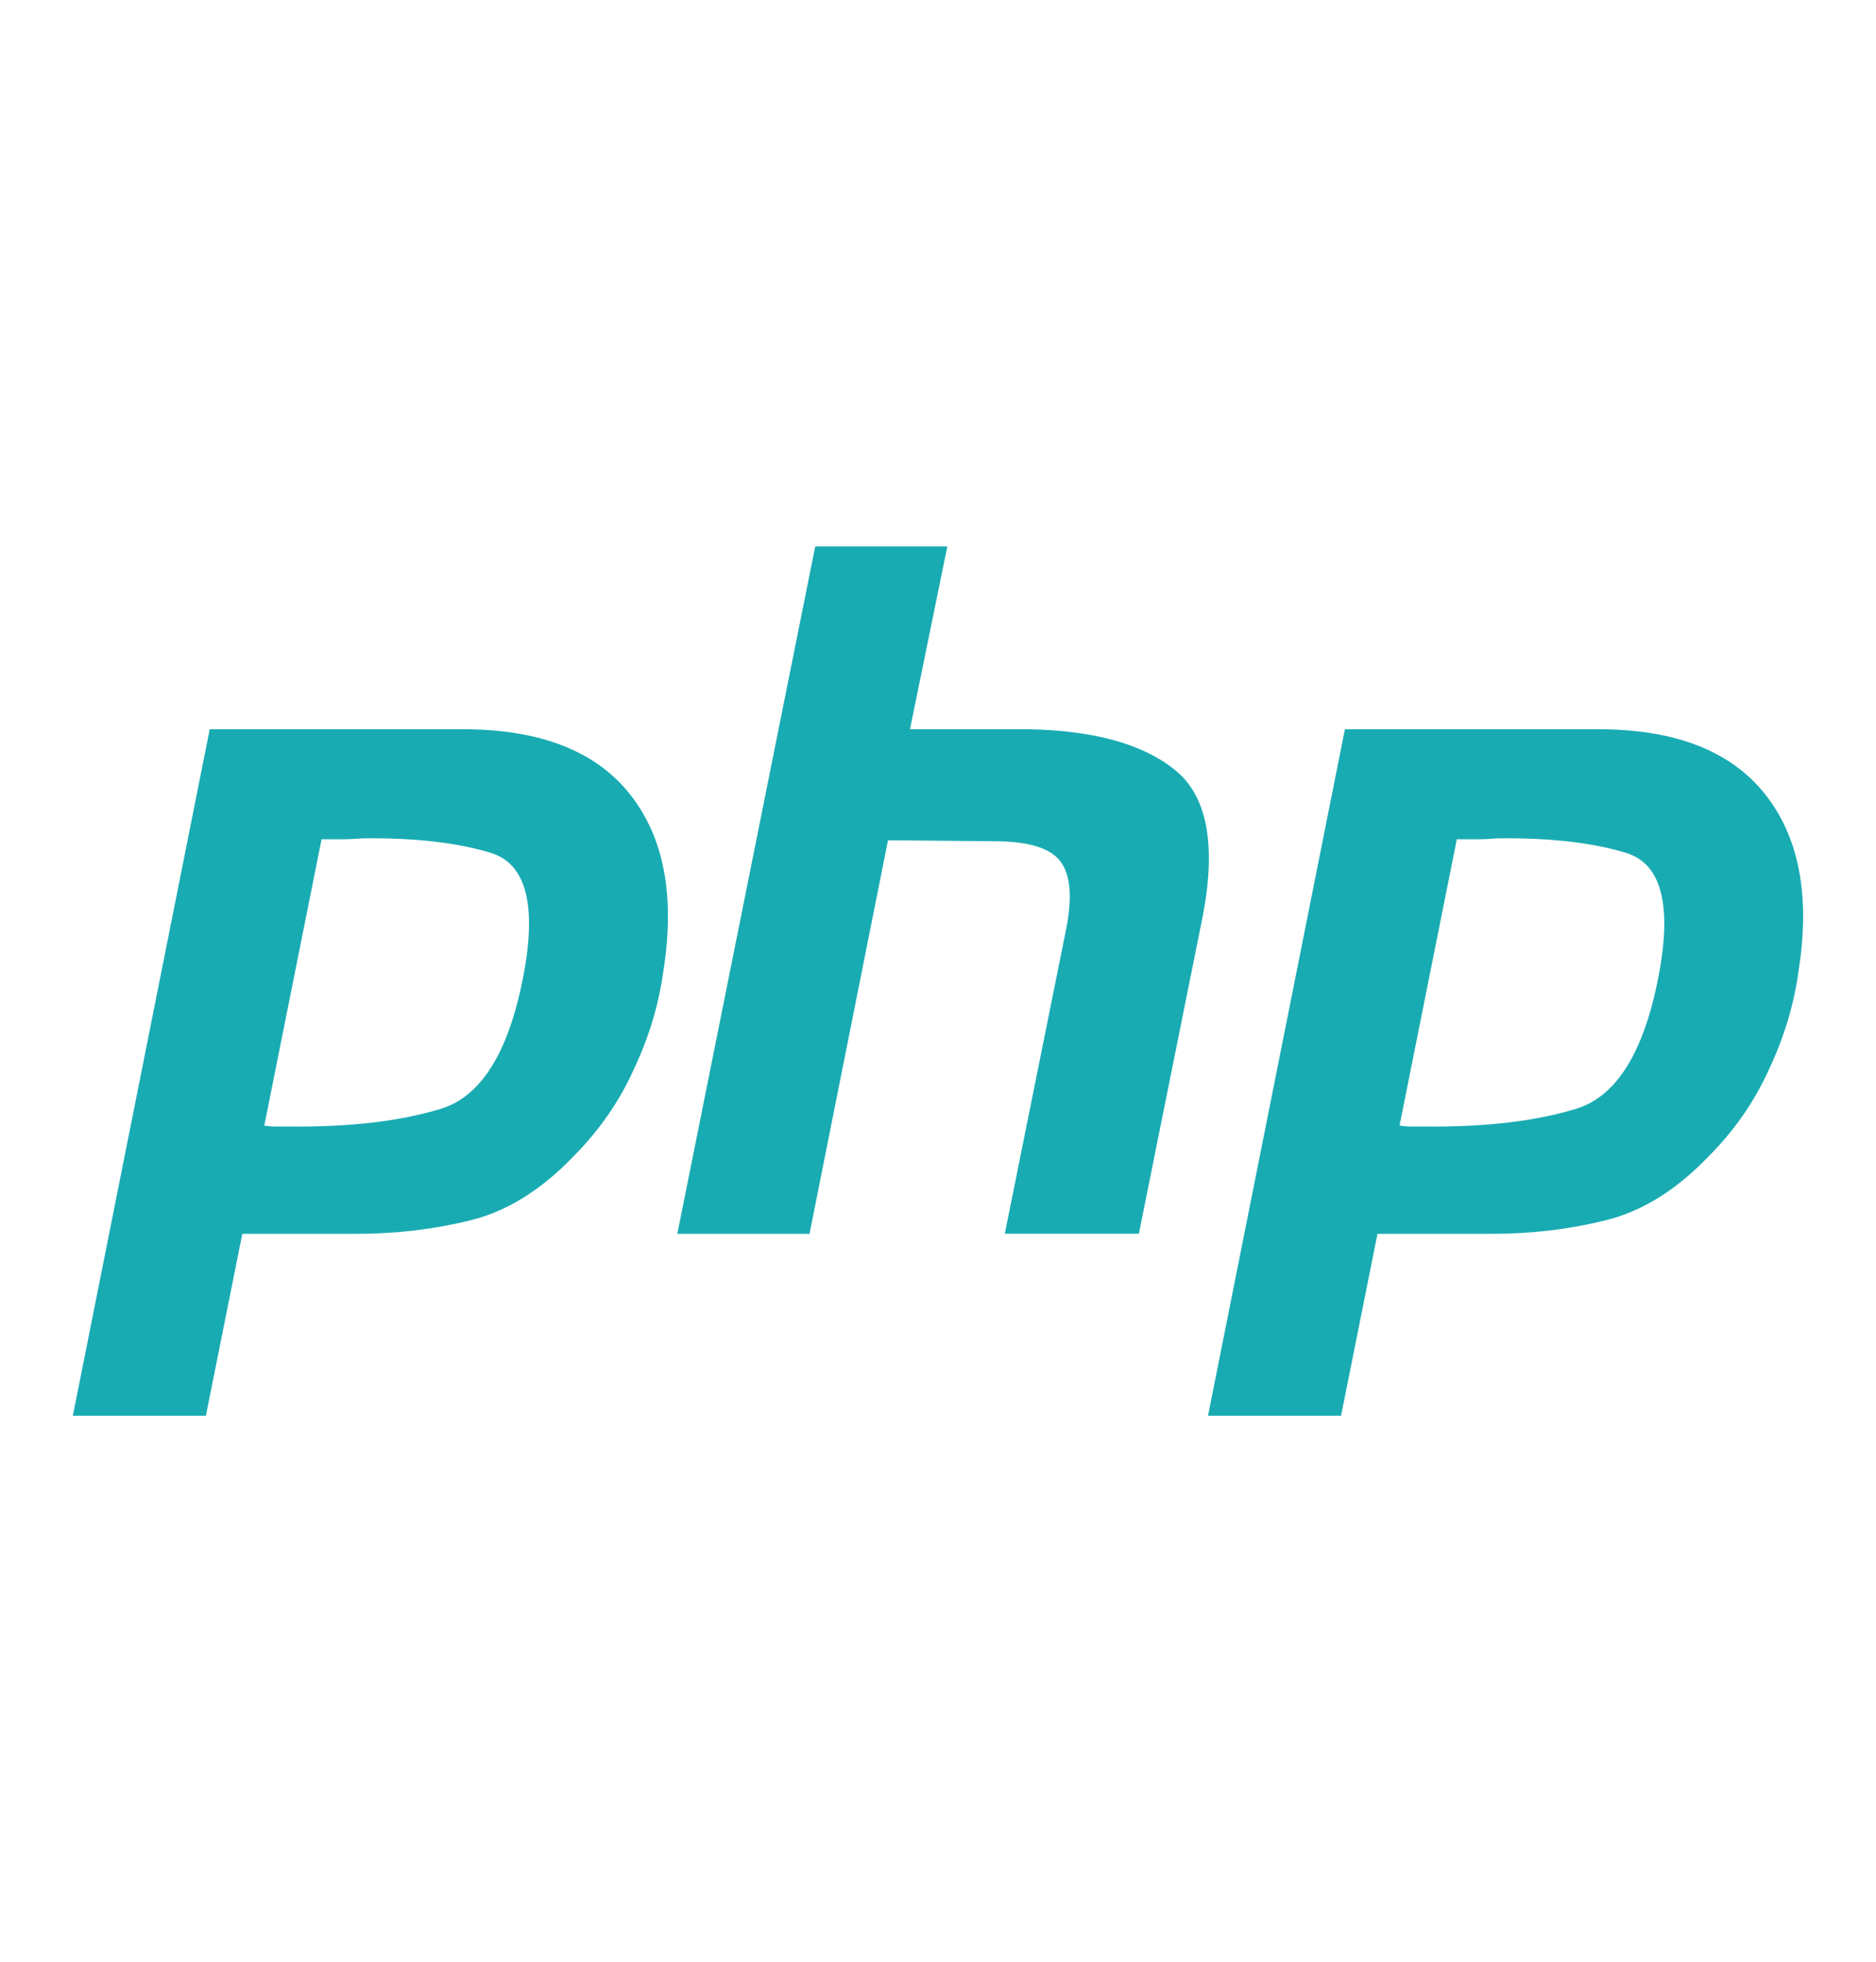 <?xml version="1.0" encoding="utf-8"?>
<!-- Generator: Adobe Illustrator 23.0.5, SVG Export Plug-In . SVG Version: 6.00 Build 0)  -->
<svg version="1.1" id="Capa_1" xmlns="http://www.w3.org/2000/svg" xmlns:xlink="http://www.w3.org/1999/xlink" x="0px" y="0px"
	 viewBox="0 0 2390 2500" style="enable-background:new 0 0 2390 2500;" xml:space="preserve">
<style type="text/css">
	.st0{fill:#19ABB2;}
</style>
<path class="st0" d="M267.2,929.2h326.9c96,0.8,165.5,28.5,208.6,83c43.1,54.5,57.3,128.9,42.7,223.2
	c-5.7,43.1-18.3,85.4-37.8,126.9c-18.7,41.5-44.7,78.9-78.1,112.2c-40.7,42.3-84.2,69.1-130.5,80.5c-46.4,11.4-94.3,17.1-143.9,17.1
	H308.7l-46.4,231.8H92.8L267.2,929.2L267.2,929.2 M409.9,1068.2l-73.2,366c4.9,0.8,9.8,1.2,14.6,1.2c5.7,0,11.4,0,17.1,0
	c78.1,0.8,143.1-6.9,195.2-23.2c52-17.1,87-76.4,104.9-178.1c14.6-85.4,0-134.6-43.9-147.6c-43.1-13-97.2-19.1-162.2-18.3
	c-9.8,0.8-19.1,1.2-28.1,1.2c-8.1,0-16.7,0-25.6,0L409.9,1068.2"/>
<path class="st0" d="M1038.6,696.2h168.3l-47.6,233h151.3c83,1.6,144.8,18.7,185.4,51.2c41.5,32.5,53.7,94.3,36.6,185.4l-81.7,406.2
	h-170.8l78.1-387.9c8.1-40.7,5.7-69.5-7.3-86.6s-41.1-25.6-84.2-25.6l-135.4-1.2l-100,501.4H862.9L1038.6,696.2L1038.6,696.2"/>
<path class="st0" d="M1713.4,929.2h326.9c96,0.8,165.5,28.5,208.6,83c43.1,54.5,57.3,128.9,42.7,223.2
	c-5.7,43.1-18.3,85.4-37.8,126.9c-18.7,41.5-44.7,78.9-78.1,112.2c-40.7,42.3-84.2,69.1-130.5,80.5c-46.4,11.4-94.3,17.1-143.9,17.1
	h-146.4l-46.4,231.8H1539L1713.4,929.2L1713.4,929.2 M1856.2,1068.2l-73.2,366c4.9,0.8,9.8,1.2,14.6,1.2c5.7,0,11.4,0,17.1,0
	c78.1,0.8,143.1-6.9,195.2-23.2c52-17.1,87-76.4,104.9-178.1c14.6-85.4,0-134.6-43.9-147.6c-43.1-13-97.2-19.1-162.2-18.3
	c-9.8,0.8-19.1,1.2-28.1,1.2c-8.1,0-16.7,0-25.6,0L1856.2,1068.2"/>
</svg>
